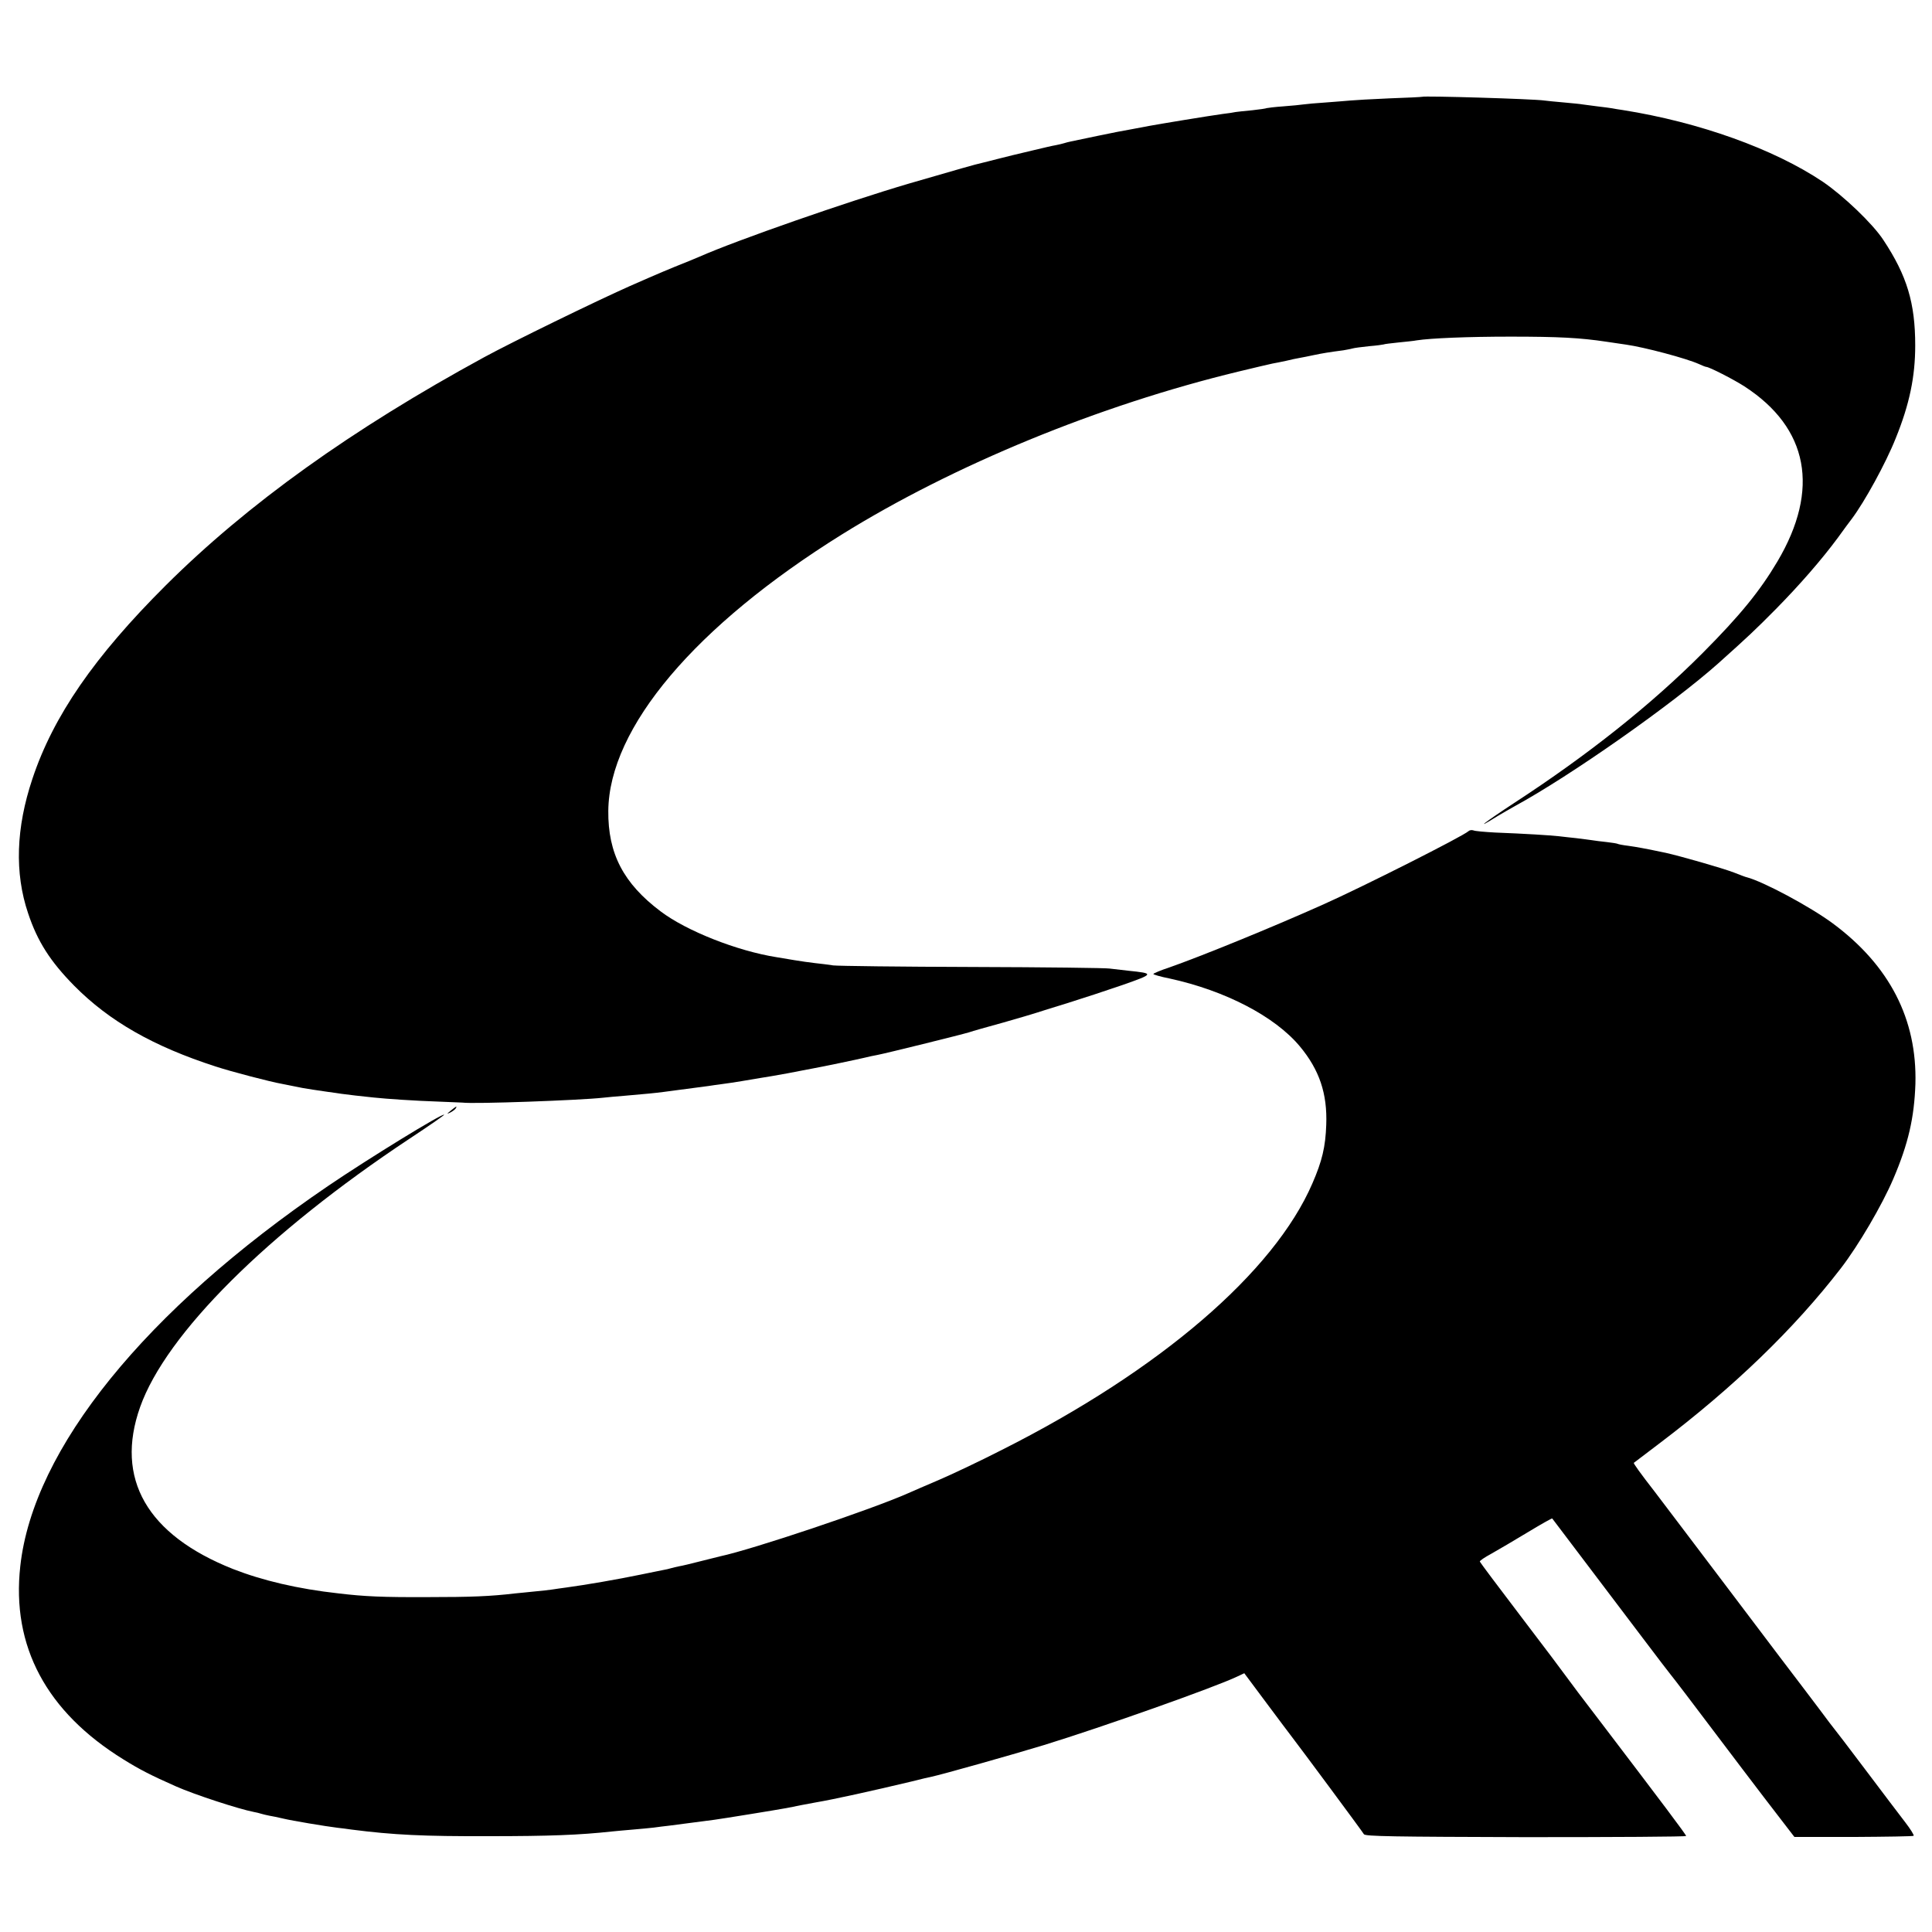 <?xml version="1.0" standalone="no"?>
<!DOCTYPE svg PUBLIC "-//W3C//DTD SVG 20010904//EN"
 "http://www.w3.org/TR/2001/REC-SVG-20010904/DTD/svg10.dtd">
<svg version="1.0" xmlns="http://www.w3.org/2000/svg"
 width="990pt" height="990pt" viewBox="0 0 990 990"
 preserveAspectRatio="xMidYMid meet">
<g transform="translate(0,990) scale(0.1,-0.1)"
fill="#000000" stroke="none">
<path d="M7287 9404 c-1 -1 -76 -5 -167 -8 -91 -4 -181 -9 -200 -11 -19 -2
-75 -6 -125 -10 -49 -3 -101 -8 -115 -10 -14 -2 -61 -7 -104 -10 -44 -3 -82
-8 -85 -9 -3 -2 -37 -7 -74 -11 -37 -3 -76 -8 -85 -9 -9 -2 -39 -7 -67 -10
-60 -8 -340 -54 -375 -61 -14 -3 -52 -10 -85 -16 -33 -6 -70 -13 -81 -15 -18
-3 -170 -35 -237 -49 -10 -2 -26 -6 -35 -9 -9 -3 -28 -7 -42 -10 -14 -2 -65
-14 -115 -26 -49 -12 -97 -23 -105 -25 -8 -2 -44 -11 -80 -20 -36 -9 -69 -18
-75 -19 -41 -9 -116 -31 -375 -106 -317 -93 -885 -291 -1075 -375 -16 -7 -41
-17 -55 -23 -108 -43 -155 -63 -305 -129 -169 -75 -602 -286 -745 -364 -679
-370 -1212 -752 -1631 -1169 -365 -364 -576 -669 -683 -991 -84 -251 -92 -482
-22 -689 48 -144 113 -246 236 -371 180 -182 406 -311 725 -414 79 -26 282
-79 340 -89 29 -6 51 -10 105 -21 29 -5 66 -11 130 -20 25 -3 56 -8 70 -10 28
-4 105 -13 165 -19 66 -7 213 -17 335 -21 63 -3 117 -5 120 -5 54 -8 604 12
720 25 19 2 69 7 110 10 104 9 159 14 203 20 20 3 54 7 75 10 55 7 124 16 152
20 14 2 45 7 70 10 25 3 70 10 100 15 30 5 73 12 95 16 22 3 85 14 140 24 55
11 111 21 125 24 56 10 237 48 270 56 19 5 49 11 65 14 39 7 431 104 470 116
17 6 95 28 175 50 80 23 156 45 170 50 14 5 86 27 160 50 74 23 202 65 283 93
162 57 163 59 27 73 -36 4 -78 9 -95 11 -16 3 -331 7 -700 8 -368 1 -690 5
-715 8 -25 4 -67 9 -95 12 -27 3 -75 10 -105 15 -30 5 -71 12 -90 15 -203 32
-463 135 -595 235 -190 143 -270 296 -268 515 4 426 445 948 1198 1417 570
354 1315 661 2031 834 82 20 160 38 174 41 14 2 45 9 70 14 25 6 56 13 70 15
14 2 45 9 70 14 42 9 84 16 154 25 15 3 35 6 45 9 9 3 48 8 86 12 39 3 72 8
75 9 3 2 37 6 75 10 39 4 81 8 95 11 71 11 261 19 480 19 249 0 358 -6 491
-26 41 -6 87 -13 102 -15 92 -13 308 -70 374 -100 17 -8 33 -14 36 -14 15 0
140 -64 196 -100 328 -213 388 -527 169 -897 -90 -152 -192 -277 -383 -469
-264 -265 -586 -521 -965 -768 -154 -101 -213 -147 -88 -69 21 13 62 36 90 52
288 157 807 522 1043 732 153 137 190 172 295 278 124 126 236 255 318 366 28
39 59 81 70 95 67 89 176 288 226 414 71 175 100 316 100 476 0 217 -42 357
-163 540 -54 83 -205 227 -311 299 -251 168 -633 305 -1024 367 -21 3 -46 7
-55 9 -9 2 -44 6 -76 10 -33 4 -67 9 -76 10 -9 2 -52 6 -95 10 -43 4 -89 8
-101 10 -52 8 -618 25 -626 19z"/>
<path d="M7525 5641 c-28 -26 -541 -285 -745 -376 -268 -120 -630 -267 -787
-322 -46 -15 -83 -31 -83 -34 0 -3 37 -14 83 -23 285 -62 539 -194 667 -347
101 -121 142 -243 136 -403 -4 -113 -21 -185 -71 -300 -197 -456 -782 -958
-1590 -1365 -115 -59 -262 -128 -325 -155 -63 -27 -133 -57 -155 -67 -189 -84
-800 -289 -965 -324 -8 -2 -53 -13 -100 -25 -47 -12 -96 -24 -110 -26 -14 -3
-33 -7 -42 -10 -9 -3 -27 -7 -39 -9 -13 -3 -66 -13 -118 -24 -116 -24 -277
-52 -381 -66 -25 -3 -56 -8 -70 -10 -14 -2 -54 -7 -90 -10 -36 -4 -81 -8 -100
-10 -127 -15 -225 -19 -450 -19 -228 -1 -321 3 -455 19 -209 23 -390 66 -541
125 -441 175 -606 463 -476 830 133 375 652 892 1379 1374 100 66 181 122 179
124 -9 8 -384 -222 -596 -366 -935 -636 -1510 -1346 -1576 -1947 -46 -411 134
-747 529 -991 82 -51 140 -81 269 -138 92 -41 321 -116 399 -131 12 -2 28 -6
37 -9 9 -3 28 -7 42 -10 14 -2 46 -9 72 -15 46 -11 213 -39 278 -47 19 -2 51
-6 70 -9 218 -28 371 -35 705 -34 313 0 464 6 630 24 22 2 72 7 110 10 39 3
86 8 105 10 19 3 55 7 80 10 25 3 77 10 115 15 39 5 90 12 115 15 45 6 322 51
370 60 14 3 48 9 75 15 28 5 61 11 75 14 95 16 293 60 490 107 47 12 94 23
105 25 49 10 425 116 575 162 302 93 872 295 990 351 l36 17 114 -153 c63 -85
123 -164 132 -176 41 -53 360 -483 367 -496 7 -11 150 -13 829 -15 452 0 822
2 822 6 0 7 -126 174 -432 576 -90 117 -172 226 -183 242 -11 16 -114 153
-230 305 -115 151 -211 279 -212 283 -2 4 25 22 60 41 34 19 117 68 185 109
68 41 124 73 126 71 22 -29 356 -470 461 -609 77 -102 142 -187 145 -190 3 -3
39 -50 81 -105 203 -269 401 -530 474 -624 l80 -104 303 0 c167 1 306 3 308 6
3 3 -16 34 -43 69 -27 35 -118 155 -203 268 -85 113 -157 207 -160 210 -3 3
-38 49 -78 103 -41 54 -80 106 -87 115 -8 10 -172 226 -365 482 -194 256 -369
488 -390 515 -74 95 -111 147 -108 149 2 2 62 47 133 101 379 287 688 585 928
896 90 117 211 323 269 459 77 180 107 313 113 486 9 331 -132 606 -423 822
-116 86 -357 215 -442 237 -3 0 -32 11 -65 24 -60 23 -274 84 -350 101 -100
21 -148 30 -192 36 -26 3 -51 8 -54 10 -4 2 -28 6 -55 9 -27 3 -62 7 -79 10
-16 2 -51 7 -77 10 -27 3 -67 7 -90 10 -46 5 -172 13 -328 19 -52 3 -102 7
-110 11 -9 3 -20 1 -25 -4z"/>
<path d="M2310 4209 c-22 -18 -22 -19 -3 -10 12 6 25 16 28 21 9 15 3 12 -25
-11z"/>
</g>
</svg>
